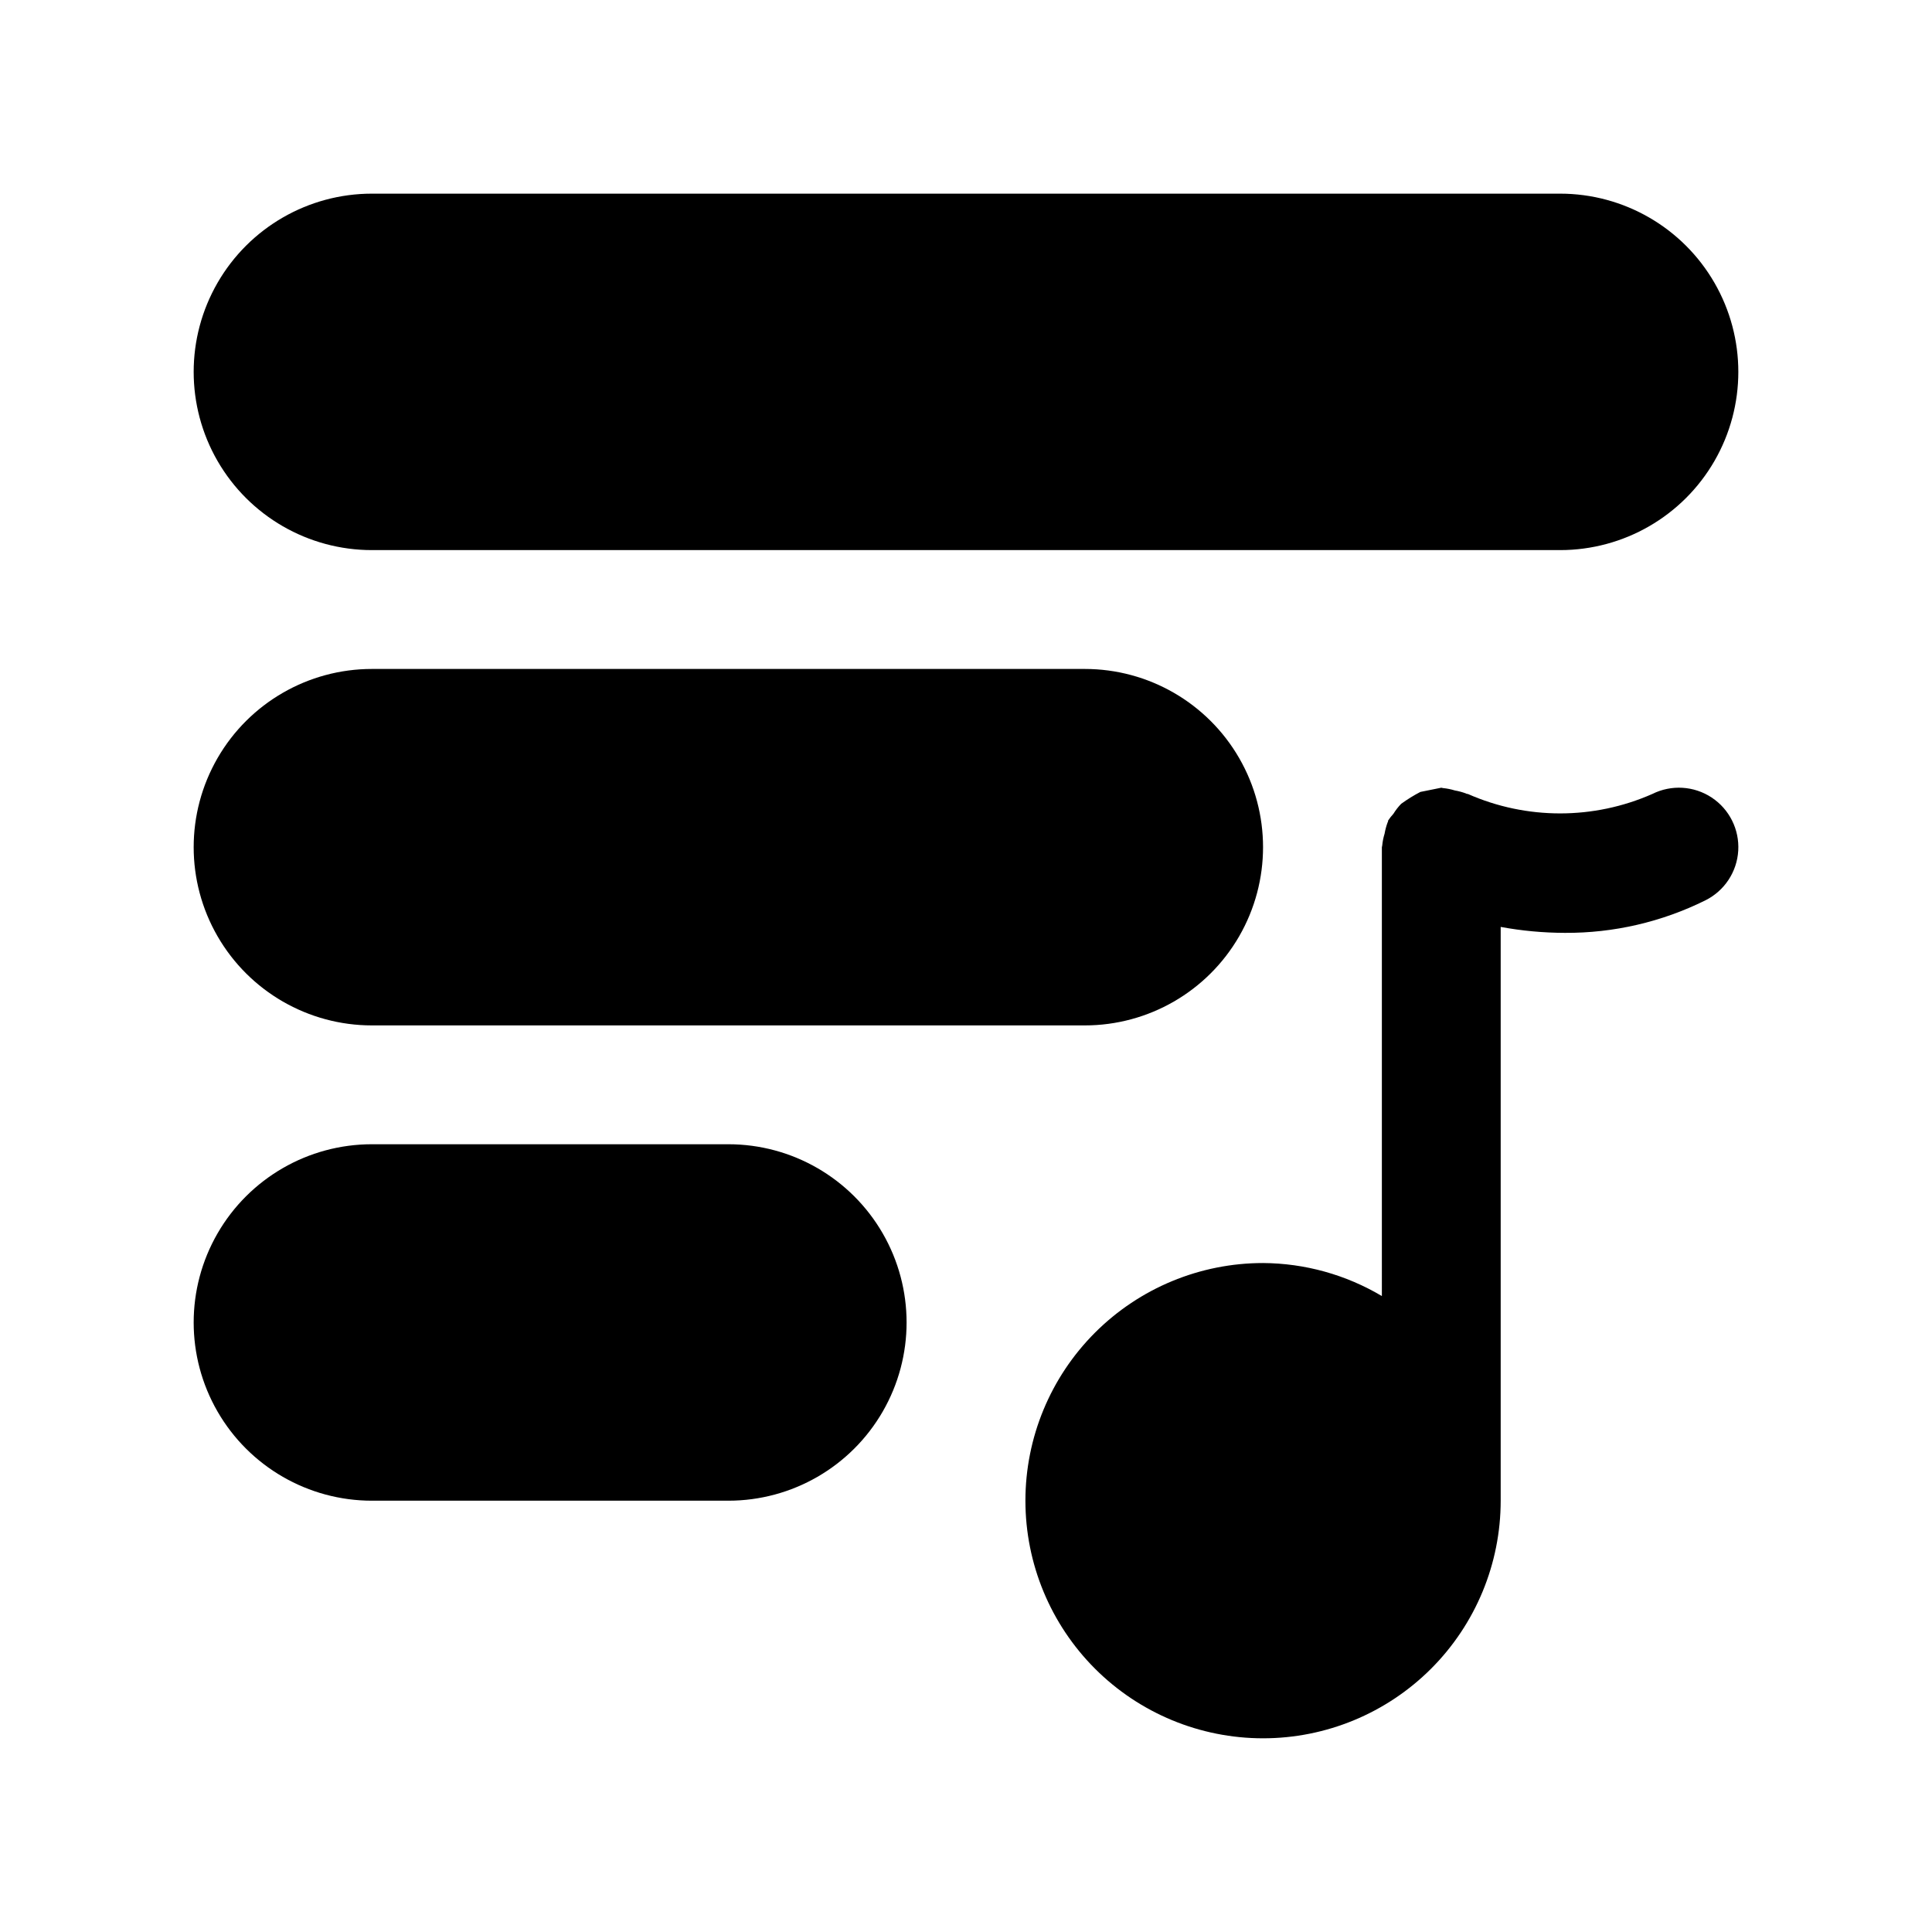<?xml version="1.0" encoding="UTF-8"?>
<!-- Uploaded to: ICON Repo, www.svgrepo.com, Generator: ICON Repo Mixer Tools -->
<svg fill="#000000" width="800px" height="800px" version="1.1" viewBox="144 144 512 512" xmlns="http://www.w3.org/2000/svg">
 <g>
  <path d="m510.21 487.47c-9.531-5.668-20.402-8.688-31.488-8.754-16.703 0-32.719 6.637-44.531 18.445-11.809 11.809-18.445 27.828-18.445 44.531 0 16.703 6.637 32.719 18.445 44.531 11.812 11.809 27.828 18.445 44.531 18.445s32.719-6.637 44.531-18.445c11.809-11.812 18.445-27.828 18.445-44.531v-152.05c5.613 1.035 11.309 1.562 17.02 1.574 12.918 0.074 25.68-2.883 37.25-8.629 5.035-2.516 8.344-7.523 8.684-13.141 0.34-5.617-2.344-10.988-7.035-14.09-4.695-3.106-10.691-3.465-15.723-0.953-15.578 6.875-33.328 6.875-48.902 0-0.141 0-0.316 0-0.473-0.125-0.961-0.355-1.949-0.625-2.961-0.801-1.023-0.316-2.078-0.527-3.148-0.633-0.156 0-0.301-0.094-0.457-0.094-1.848 0.363-3.695 0.738-5.539 1.117-1.773 0.922-3.473 1.977-5.086 3.148-0.777 0.801-1.465 1.684-2.047 2.633-0.52 0.562-0.992 1.168-1.418 1.809 0 0.156 0 0.316-0.125 0.473-0.359 0.969-0.629 1.973-0.805 2.992-0.32 1.023-0.531 2.078-0.629 3.148 0 0.172-0.094 0.301-0.094 0.473z"/>
  <path d="m557.44 195.32h-314.88c-16.875 0-32.469 9.004-40.906 23.617-8.438 14.613-8.438 32.617 0 47.234 8.438 14.613 24.031 23.613 40.906 23.613h314.88c16.875 0 32.469-9 40.906-23.613 8.438-14.617 8.438-32.621 0-47.234-8.438-14.613-24.031-23.617-40.906-23.617z"/>
  <path d="m431.49 321.28h-188.93c-16.875 0-32.469 9.004-40.906 23.617s-8.438 32.617 0 47.23 24.031 23.617 40.906 23.617h188.93c16.871 0 32.465-9.004 40.902-23.617s8.438-32.617 0-47.23-24.031-23.617-40.902-23.617z"/>
  <path d="m242.56 541.7h94.465c16.875 0 32.465-9.004 40.902-23.617s8.438-32.617 0-47.23c-8.438-14.613-24.027-23.617-40.902-23.617h-94.465c-16.875 0-32.469 9.004-40.906 23.617-8.438 14.613-8.438 32.617 0 47.23s24.031 23.617 40.906 23.617z"/>
 </g>
</svg>